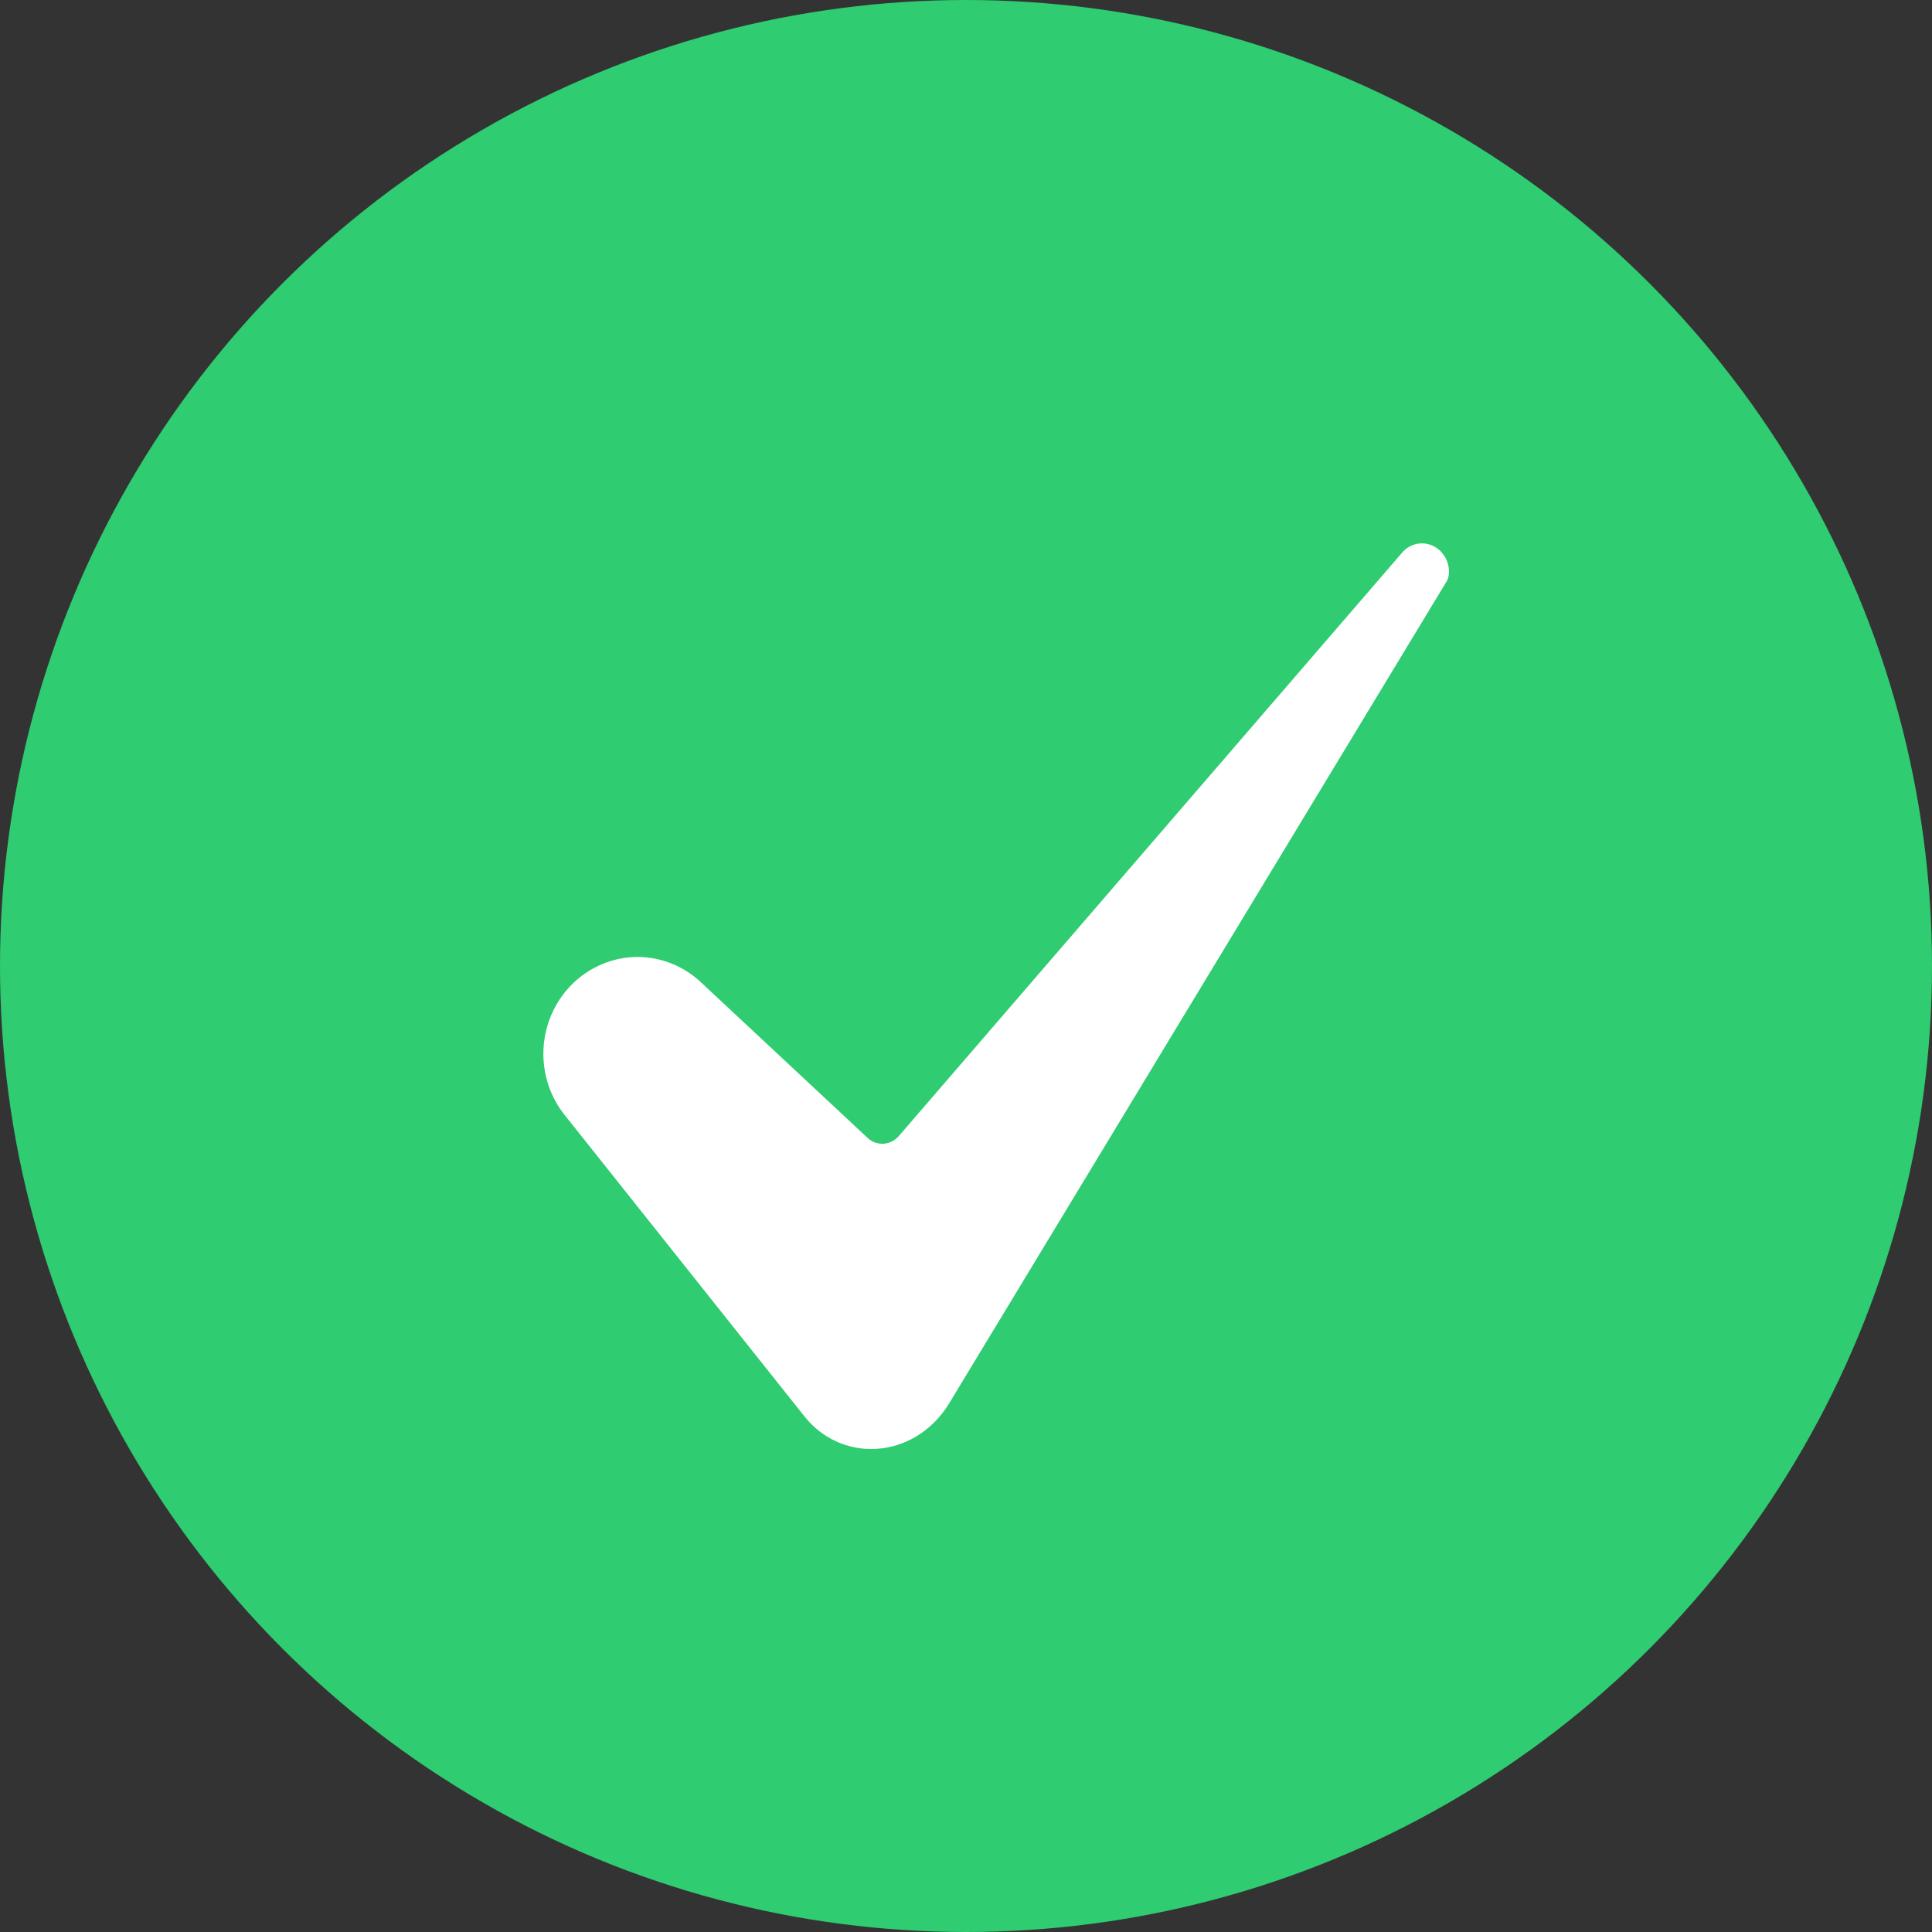 <svg xmlns="http://www.w3.org/2000/svg" width="32" height="32" viewBox="0 0 32 32" fill="none"><rect x="0" y="0" width="32" height="32" fill="#333333" stroke="none"/><circle cx="16" cy="16" r="16" fill="#2FCC71"></circle><path d="M10.559 15.85C10.264 15.851 9.975 15.938 9.726 16.1C9.476 16.262 9.277 16.494 9.151 16.767C9.024 17.041 8.976 17.346 9.011 17.647C9.047 17.947 9.164 18.232 9.351 18.466L13.322 23.457C13.464 23.638 13.645 23.781 13.852 23.875C14.058 23.969 14.283 24.011 14.509 23.998C14.991 23.971 15.426 23.706 15.704 23.272L23.953 9.642C23.955 9.639 23.956 9.637 23.958 9.635C24.035 9.513 24.01 9.271 23.85 9.12C23.806 9.078 23.755 9.046 23.698 9.026C23.642 9.005 23.582 8.997 23.522 9.001C23.463 9.005 23.404 9.022 23.351 9.05C23.298 9.078 23.251 9.117 23.213 9.165C23.21 9.169 23.207 9.172 23.204 9.176L14.884 18.82C14.852 18.856 14.814 18.886 14.771 18.907C14.728 18.929 14.681 18.941 14.633 18.944C14.586 18.946 14.538 18.939 14.493 18.923C14.448 18.906 14.406 18.881 14.371 18.848L11.61 16.27C11.323 16 10.948 15.851 10.559 15.85Z" fill="white"></path></svg>